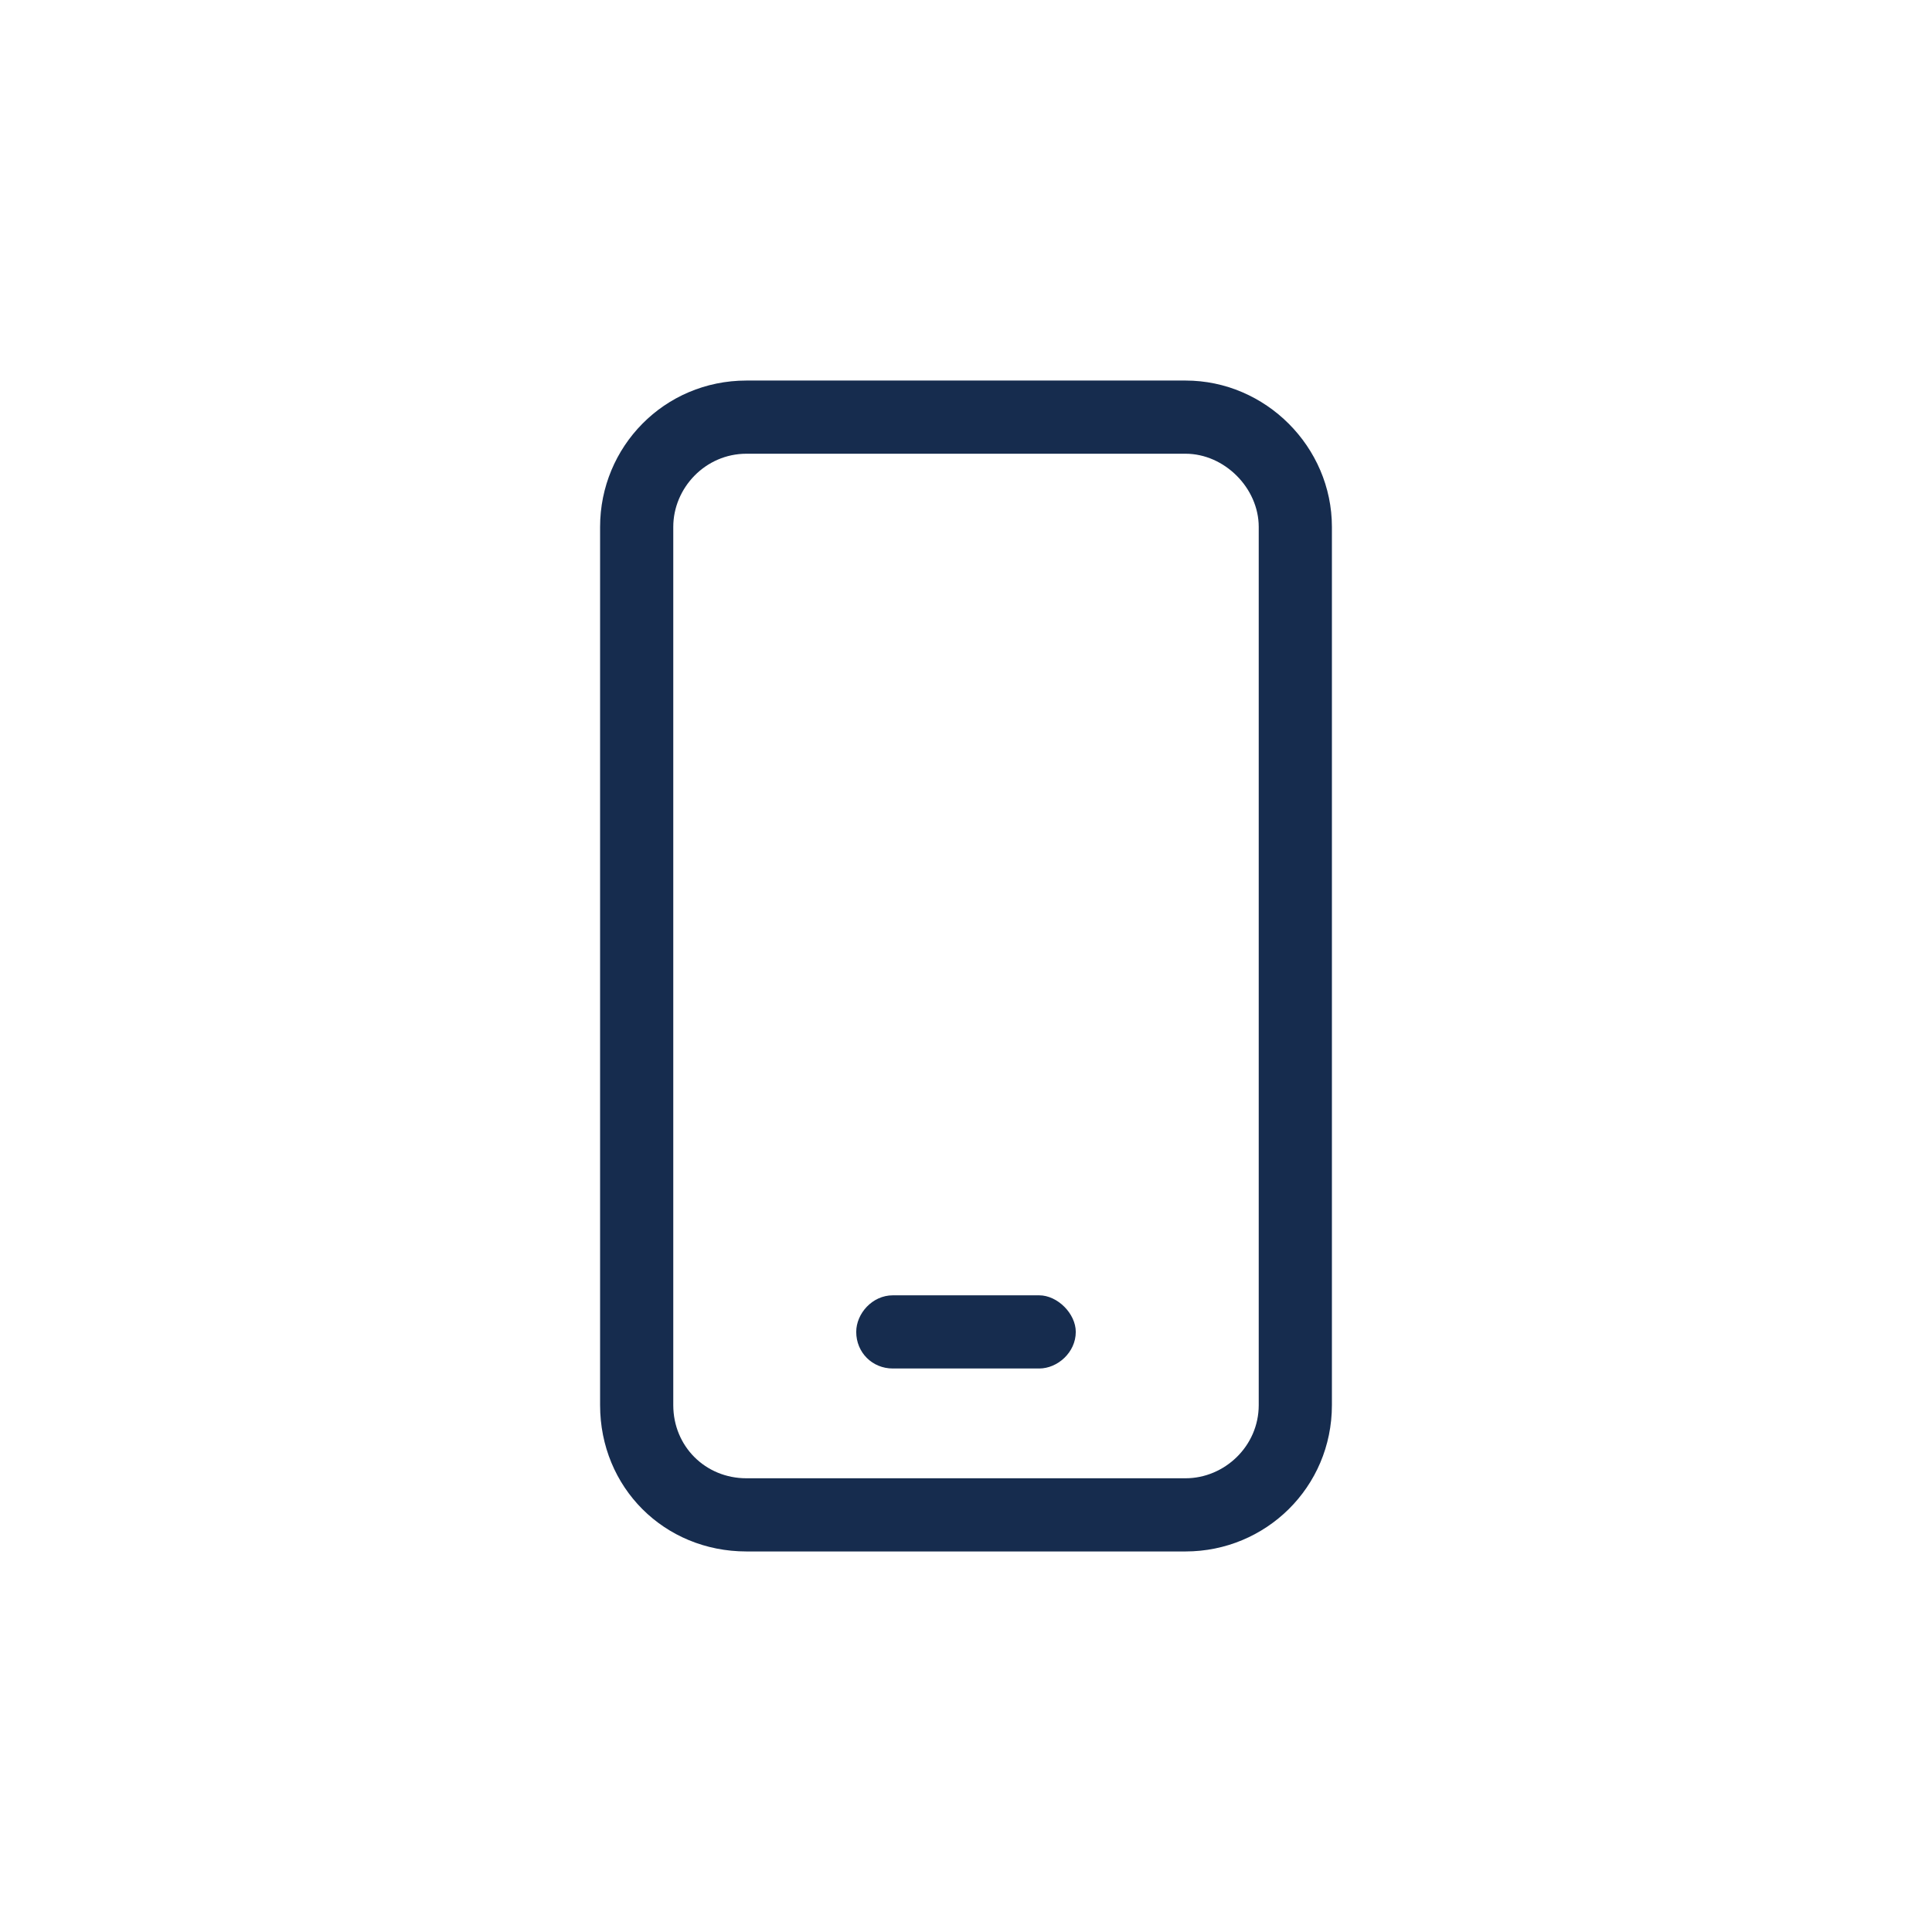 <svg width="66" height="66" viewBox="0 0 66 66" fill="none" xmlns="http://www.w3.org/2000/svg">
<path d="M40.5 13H25.5C22.688 13 20.5 15.266 20.5 18V48C20.5 50.812 22.688 53 25.5 53H40.5C43.234 53 45.5 50.812 45.5 48V18C45.5 15.266 43.234 13 40.5 13ZM43 48C43 49.406 41.828 50.5 40.5 50.5H25.5C24.094 50.5 23 49.406 23 48V18C23 16.672 24.094 15.5 25.5 15.5H40.5C41.828 15.5 43 16.672 43 18V48ZM35.5 44.25H30.5C29.797 44.25 29.25 44.875 29.25 45.5C29.25 46.203 29.797 46.75 30.5 46.75H35.5C36.125 46.75 36.75 46.203 36.75 45.5C36.75 44.875 36.125 44.25 35.5 44.25Z" fill="#162C4E"/>
</svg>
